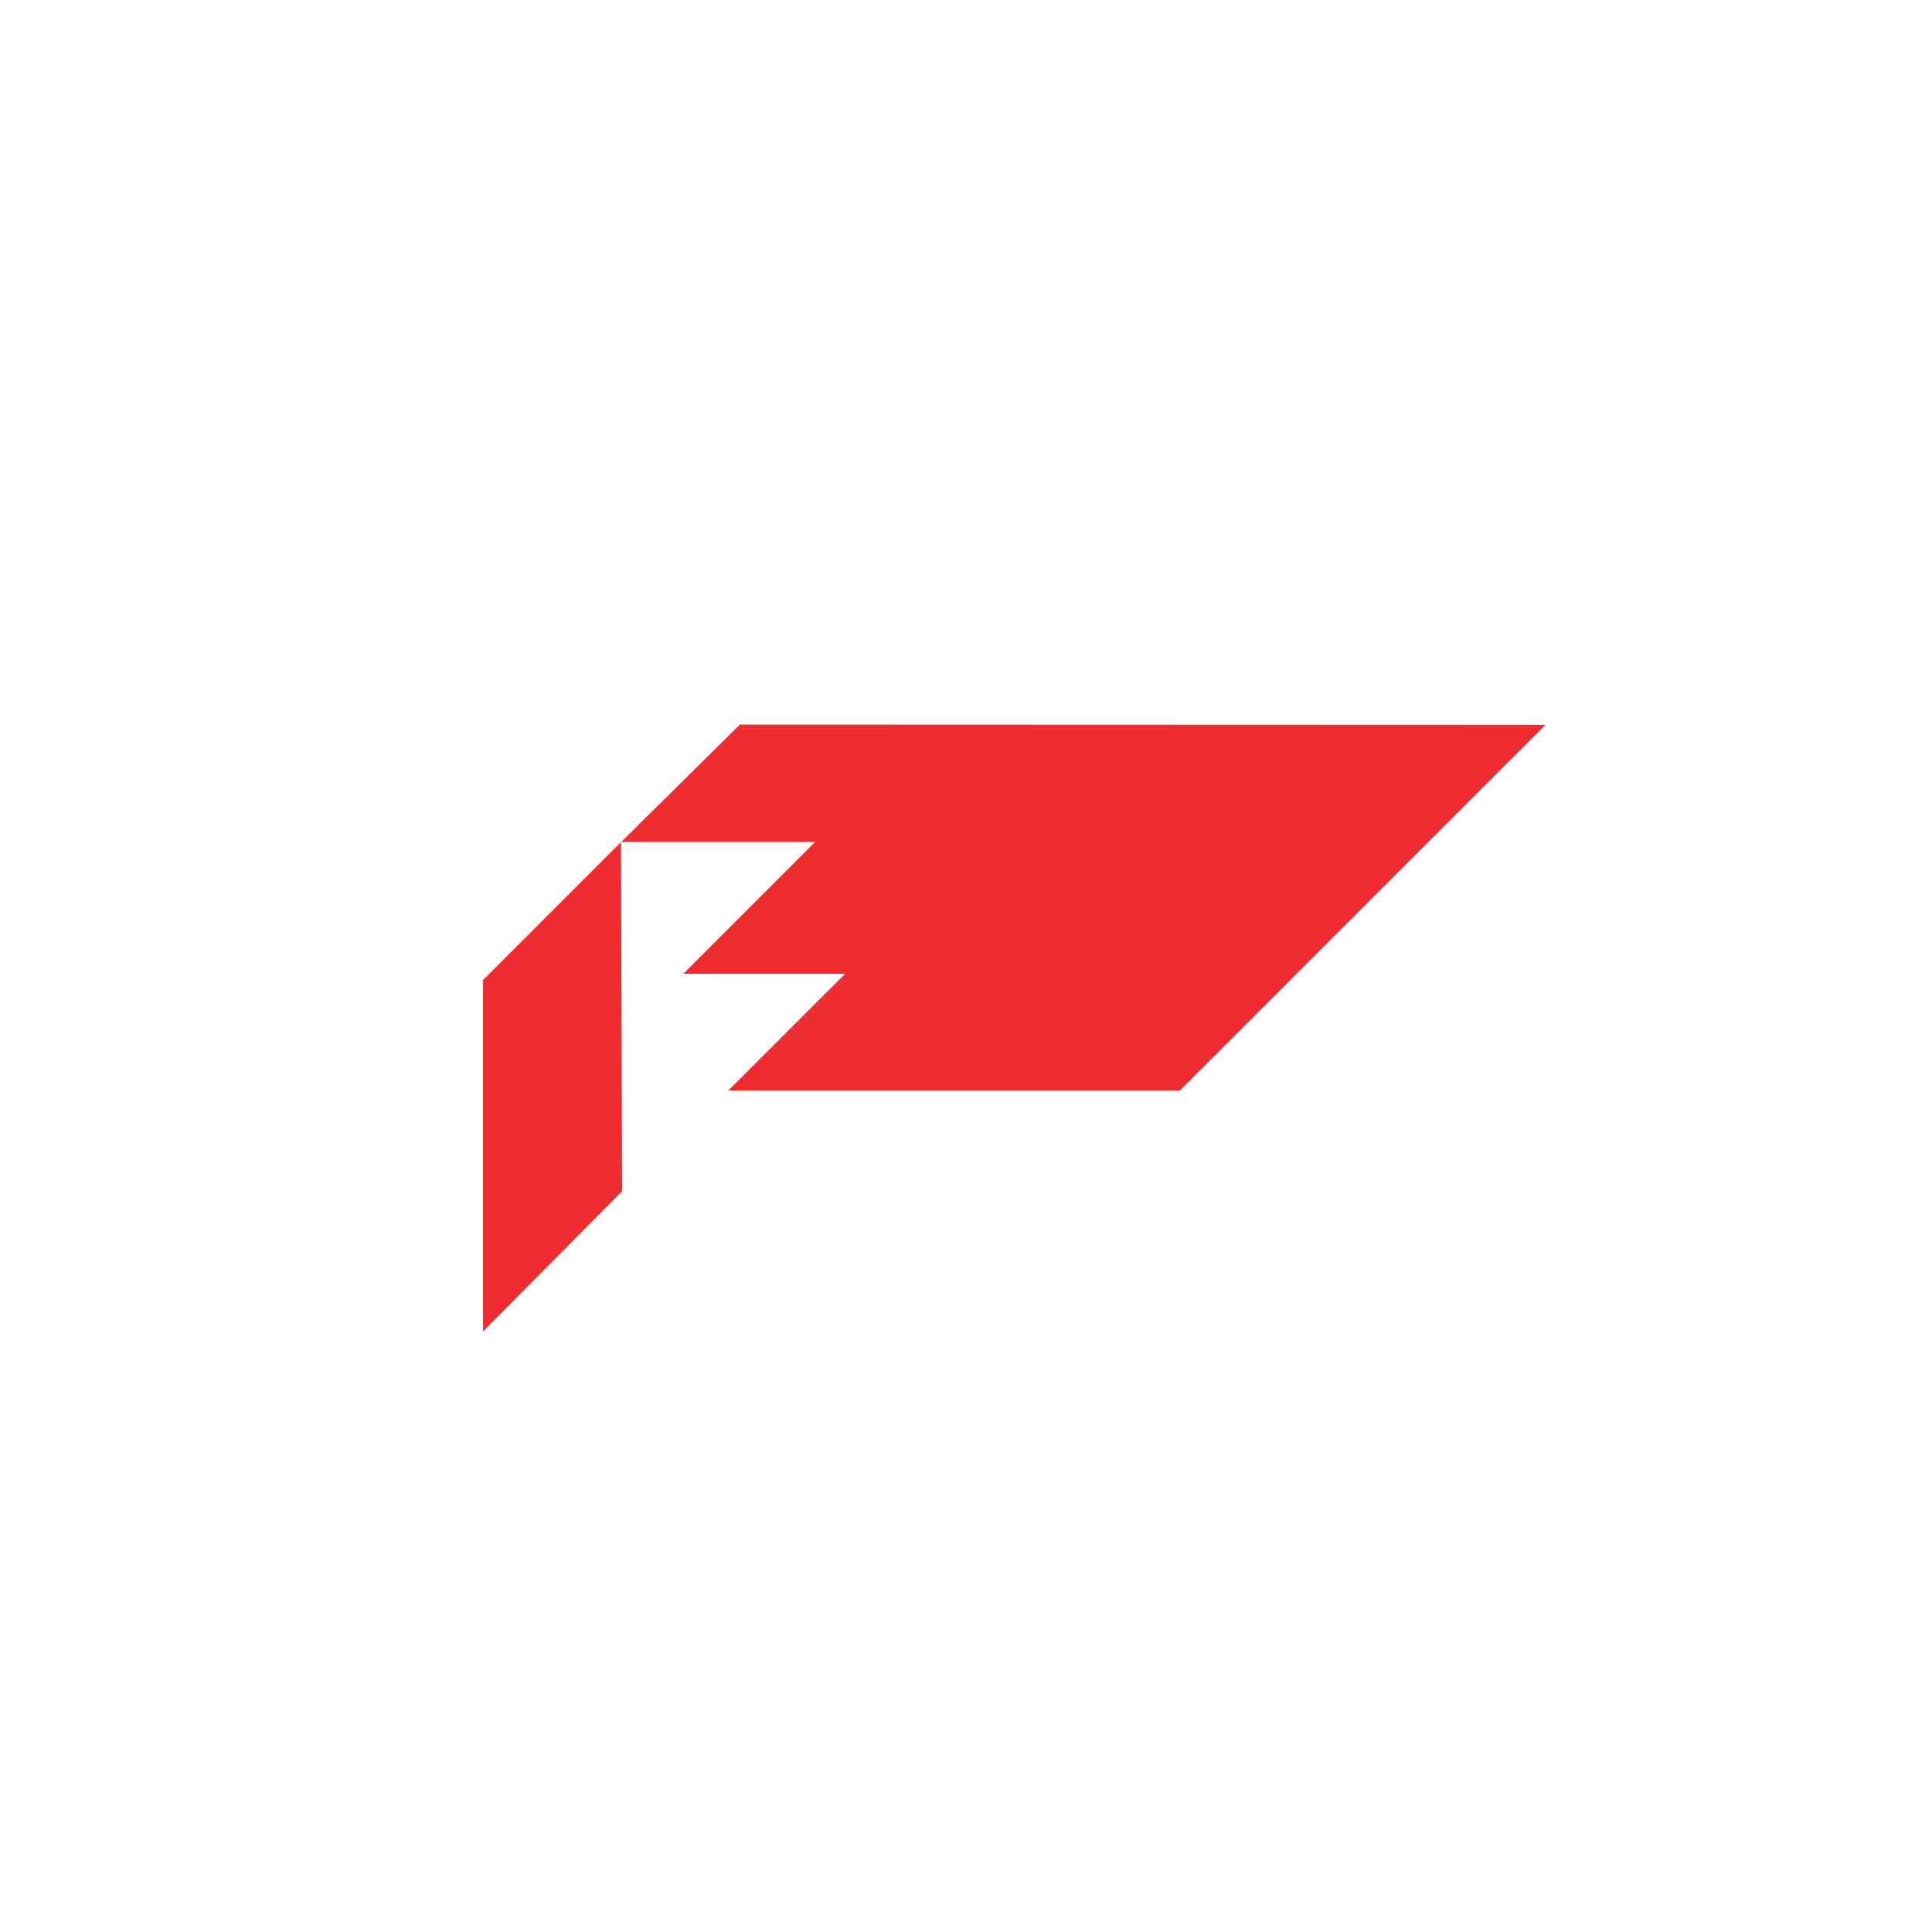<svg width="40" height="40" viewBox="0 0 40 40" fill="none" xmlns="http://www.w3.org/2000/svg">
<path d="M15.32 15.001L31.999 15.007L24.428 22.58H15.077L17.499 20.16H14.15L16.876 17.432H12.861L15.32 15.001Z" fill="#EF2C30"/>
<path d="M12.858 17.434L12.88 24.664L10 27.568V20.292L12.858 17.434Z" fill="#EF2C30"/>
</svg>
